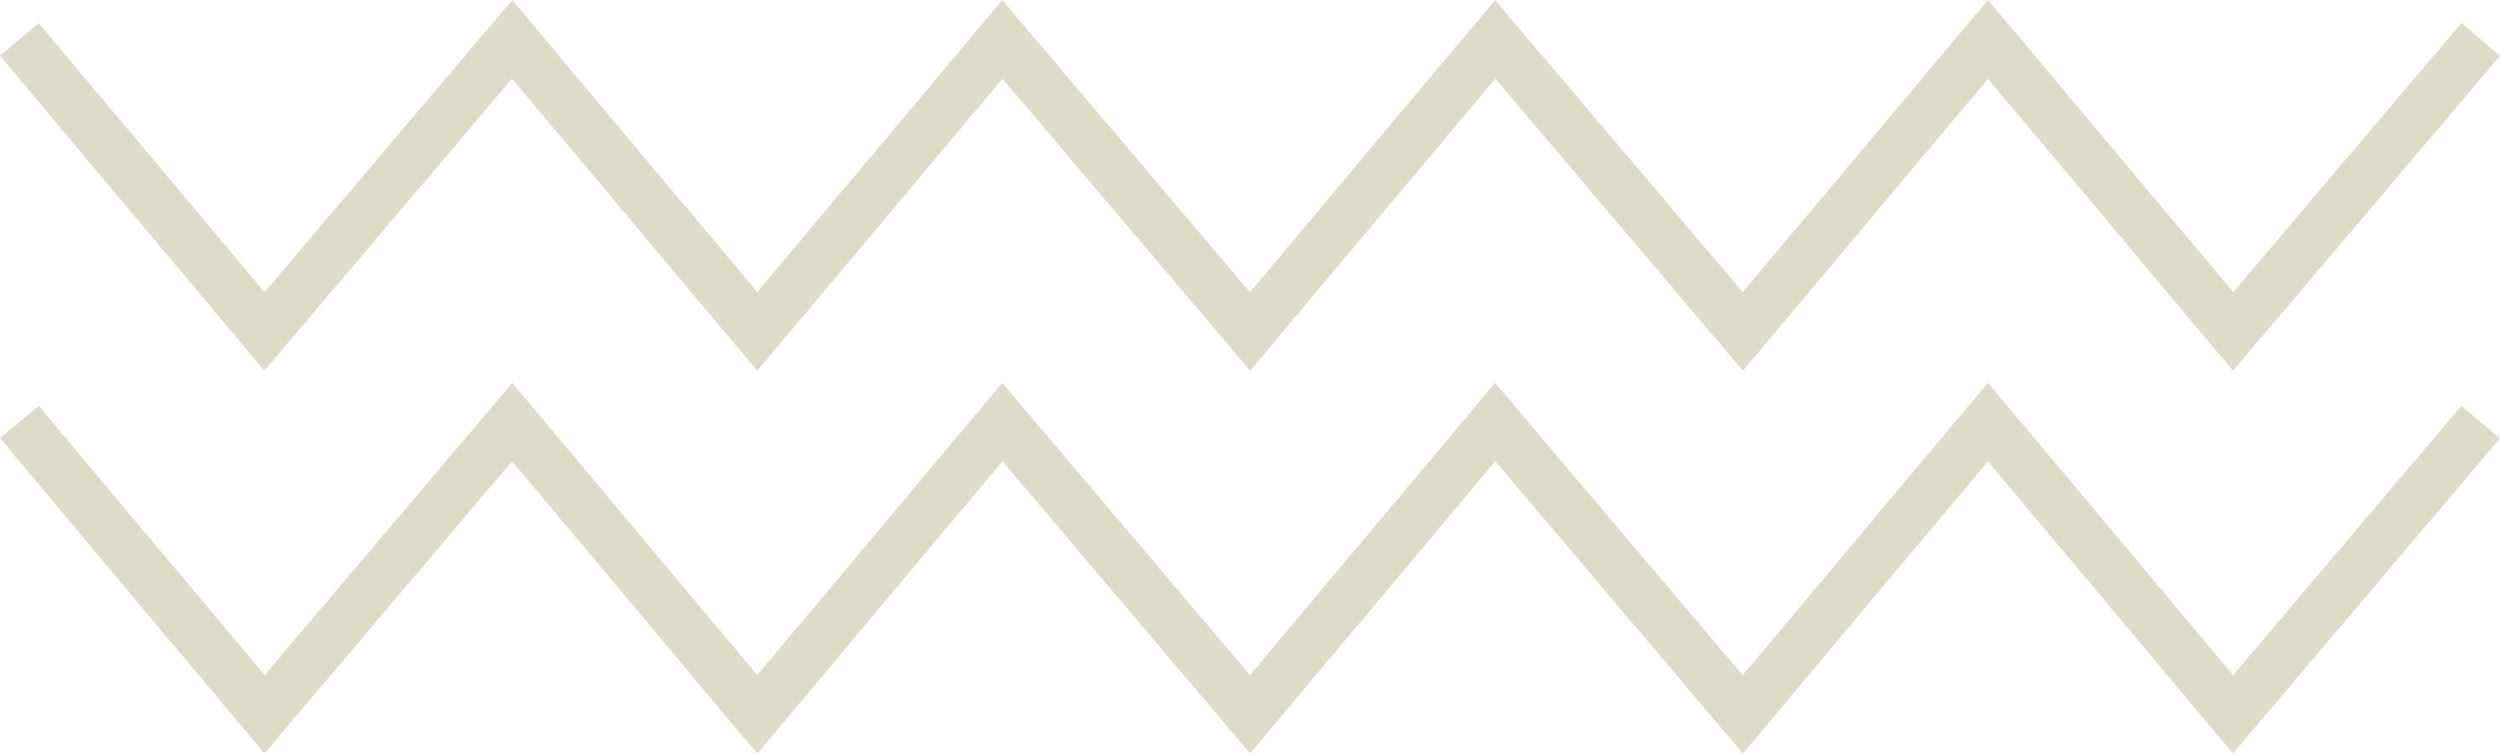 <?xml version="1.0" encoding="UTF-8"?> <svg xmlns="http://www.w3.org/2000/svg" width="209" height="63" viewBox="0 0 209 63" fill="none"> <path fill-rule="evenodd" clip-rule="evenodd" d="M166.194 0L186.696 24.424L205.784 1.916L209 4.67L186.679 30.99L166.194 6.586L145.709 30.99L125.005 6.576L104.512 30.99L83.807 6.576L63.306 31L42.804 6.576L22.1 30.99L0 4.662L3.23 1.924L22.116 24.424L42.821 0.01L63.306 24.414L83.791 0.01L104.495 24.424L124.988 0.01L145.693 24.424L166.194 0Z" fill="#DFDBC9"></path> <path fill-rule="evenodd" clip-rule="evenodd" d="M166.191 32L186.691 56.443L205.772 33.924L209 36.643L186.674 62.99L166.191 38.567L145.707 62.99L125.004 38.557L104.512 62.99L83.808 38.557L63.308 63L42.808 38.557L22.105 62.99L0 36.635L3.241 33.932L22.121 56.443L42.824 32.01L63.308 56.433L83.792 32.01L104.495 56.443L124.987 32.01L145.69 56.443L166.191 32Z" fill="#DFDBC9"></path> </svg> 